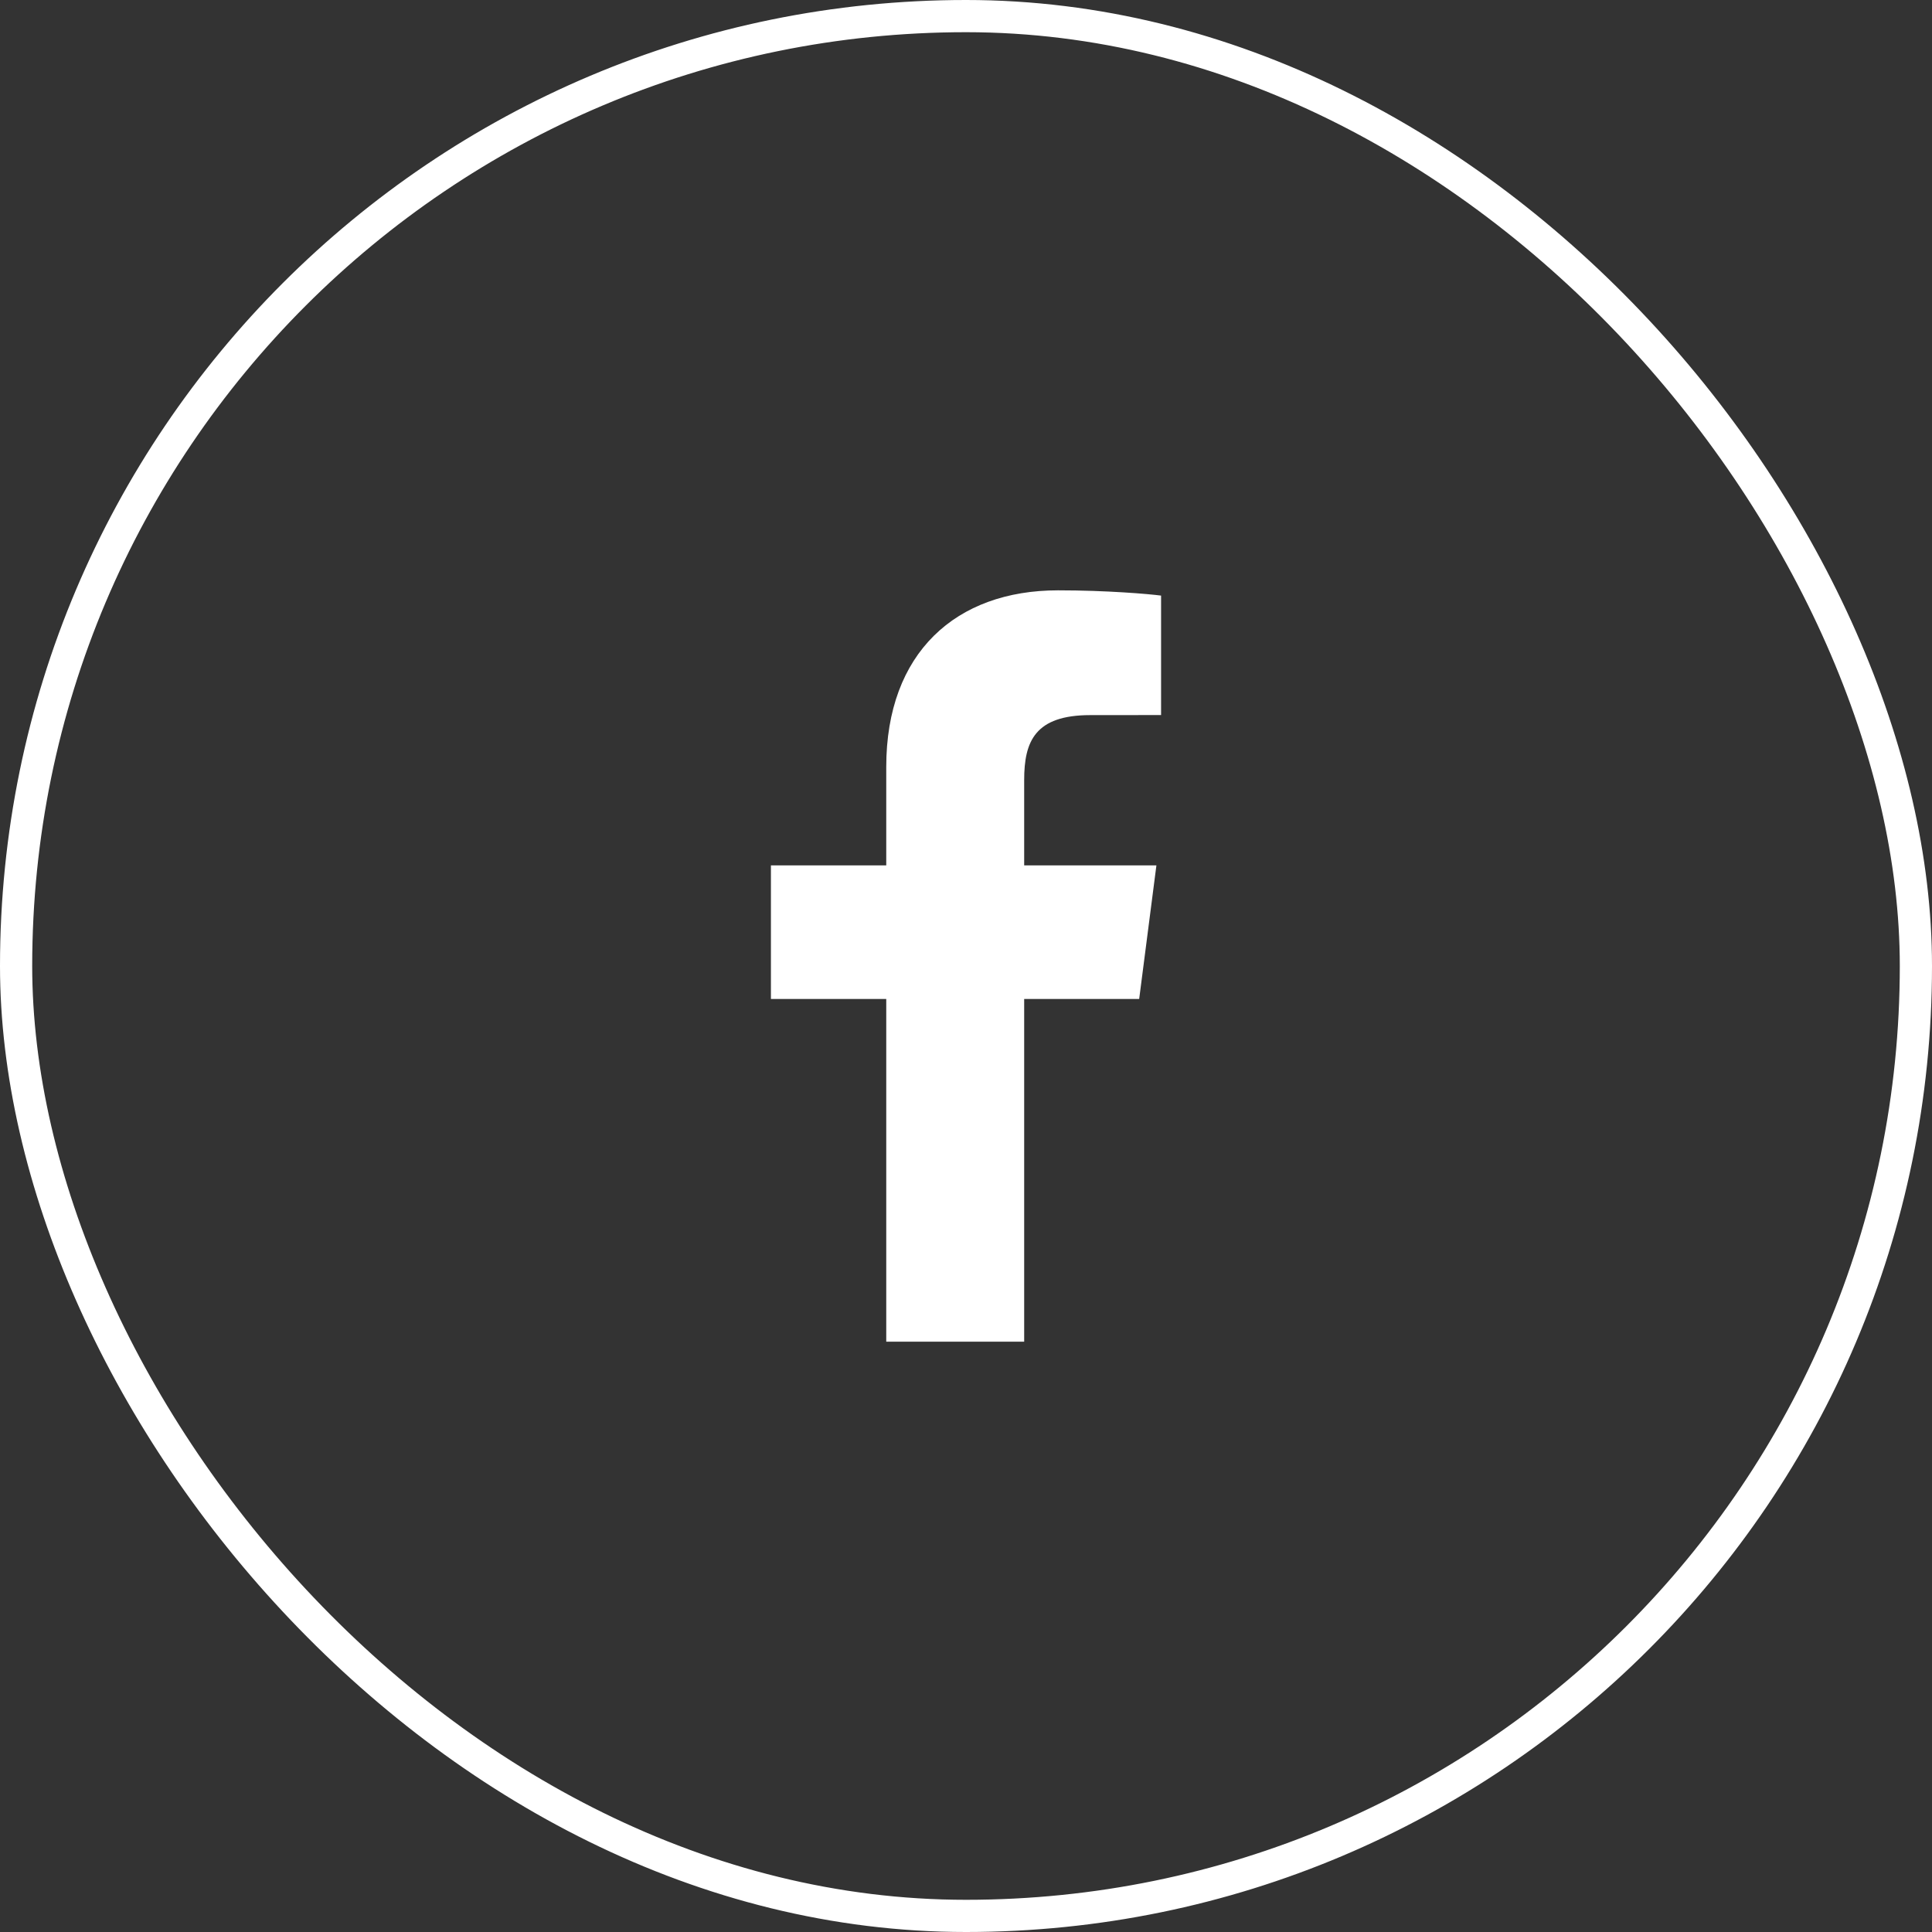 <svg width="36" height="36" viewBox="0 0 36 36" fill="none" xmlns="http://www.w3.org/2000/svg">
<rect x="0" y="0" width="36" height="36" fill="#333333" stroke="none"/>
<rect x="0.3" y="0.3" width="35.4" height="35.4" rx="17.7" stroke="white" stroke-width="0.6"/>
<path d="M19.084 25V18.614H21.227L21.548 16.125H19.084V14.536C19.084 13.816 19.284 13.325 20.318 13.325L21.635 13.324V11.098C21.407 11.068 20.625 11 19.715 11C17.815 11 16.514 12.16 16.514 14.29V16.125H14.365V18.614H16.514V25H19.084Z" fill="white"/>
</svg>
